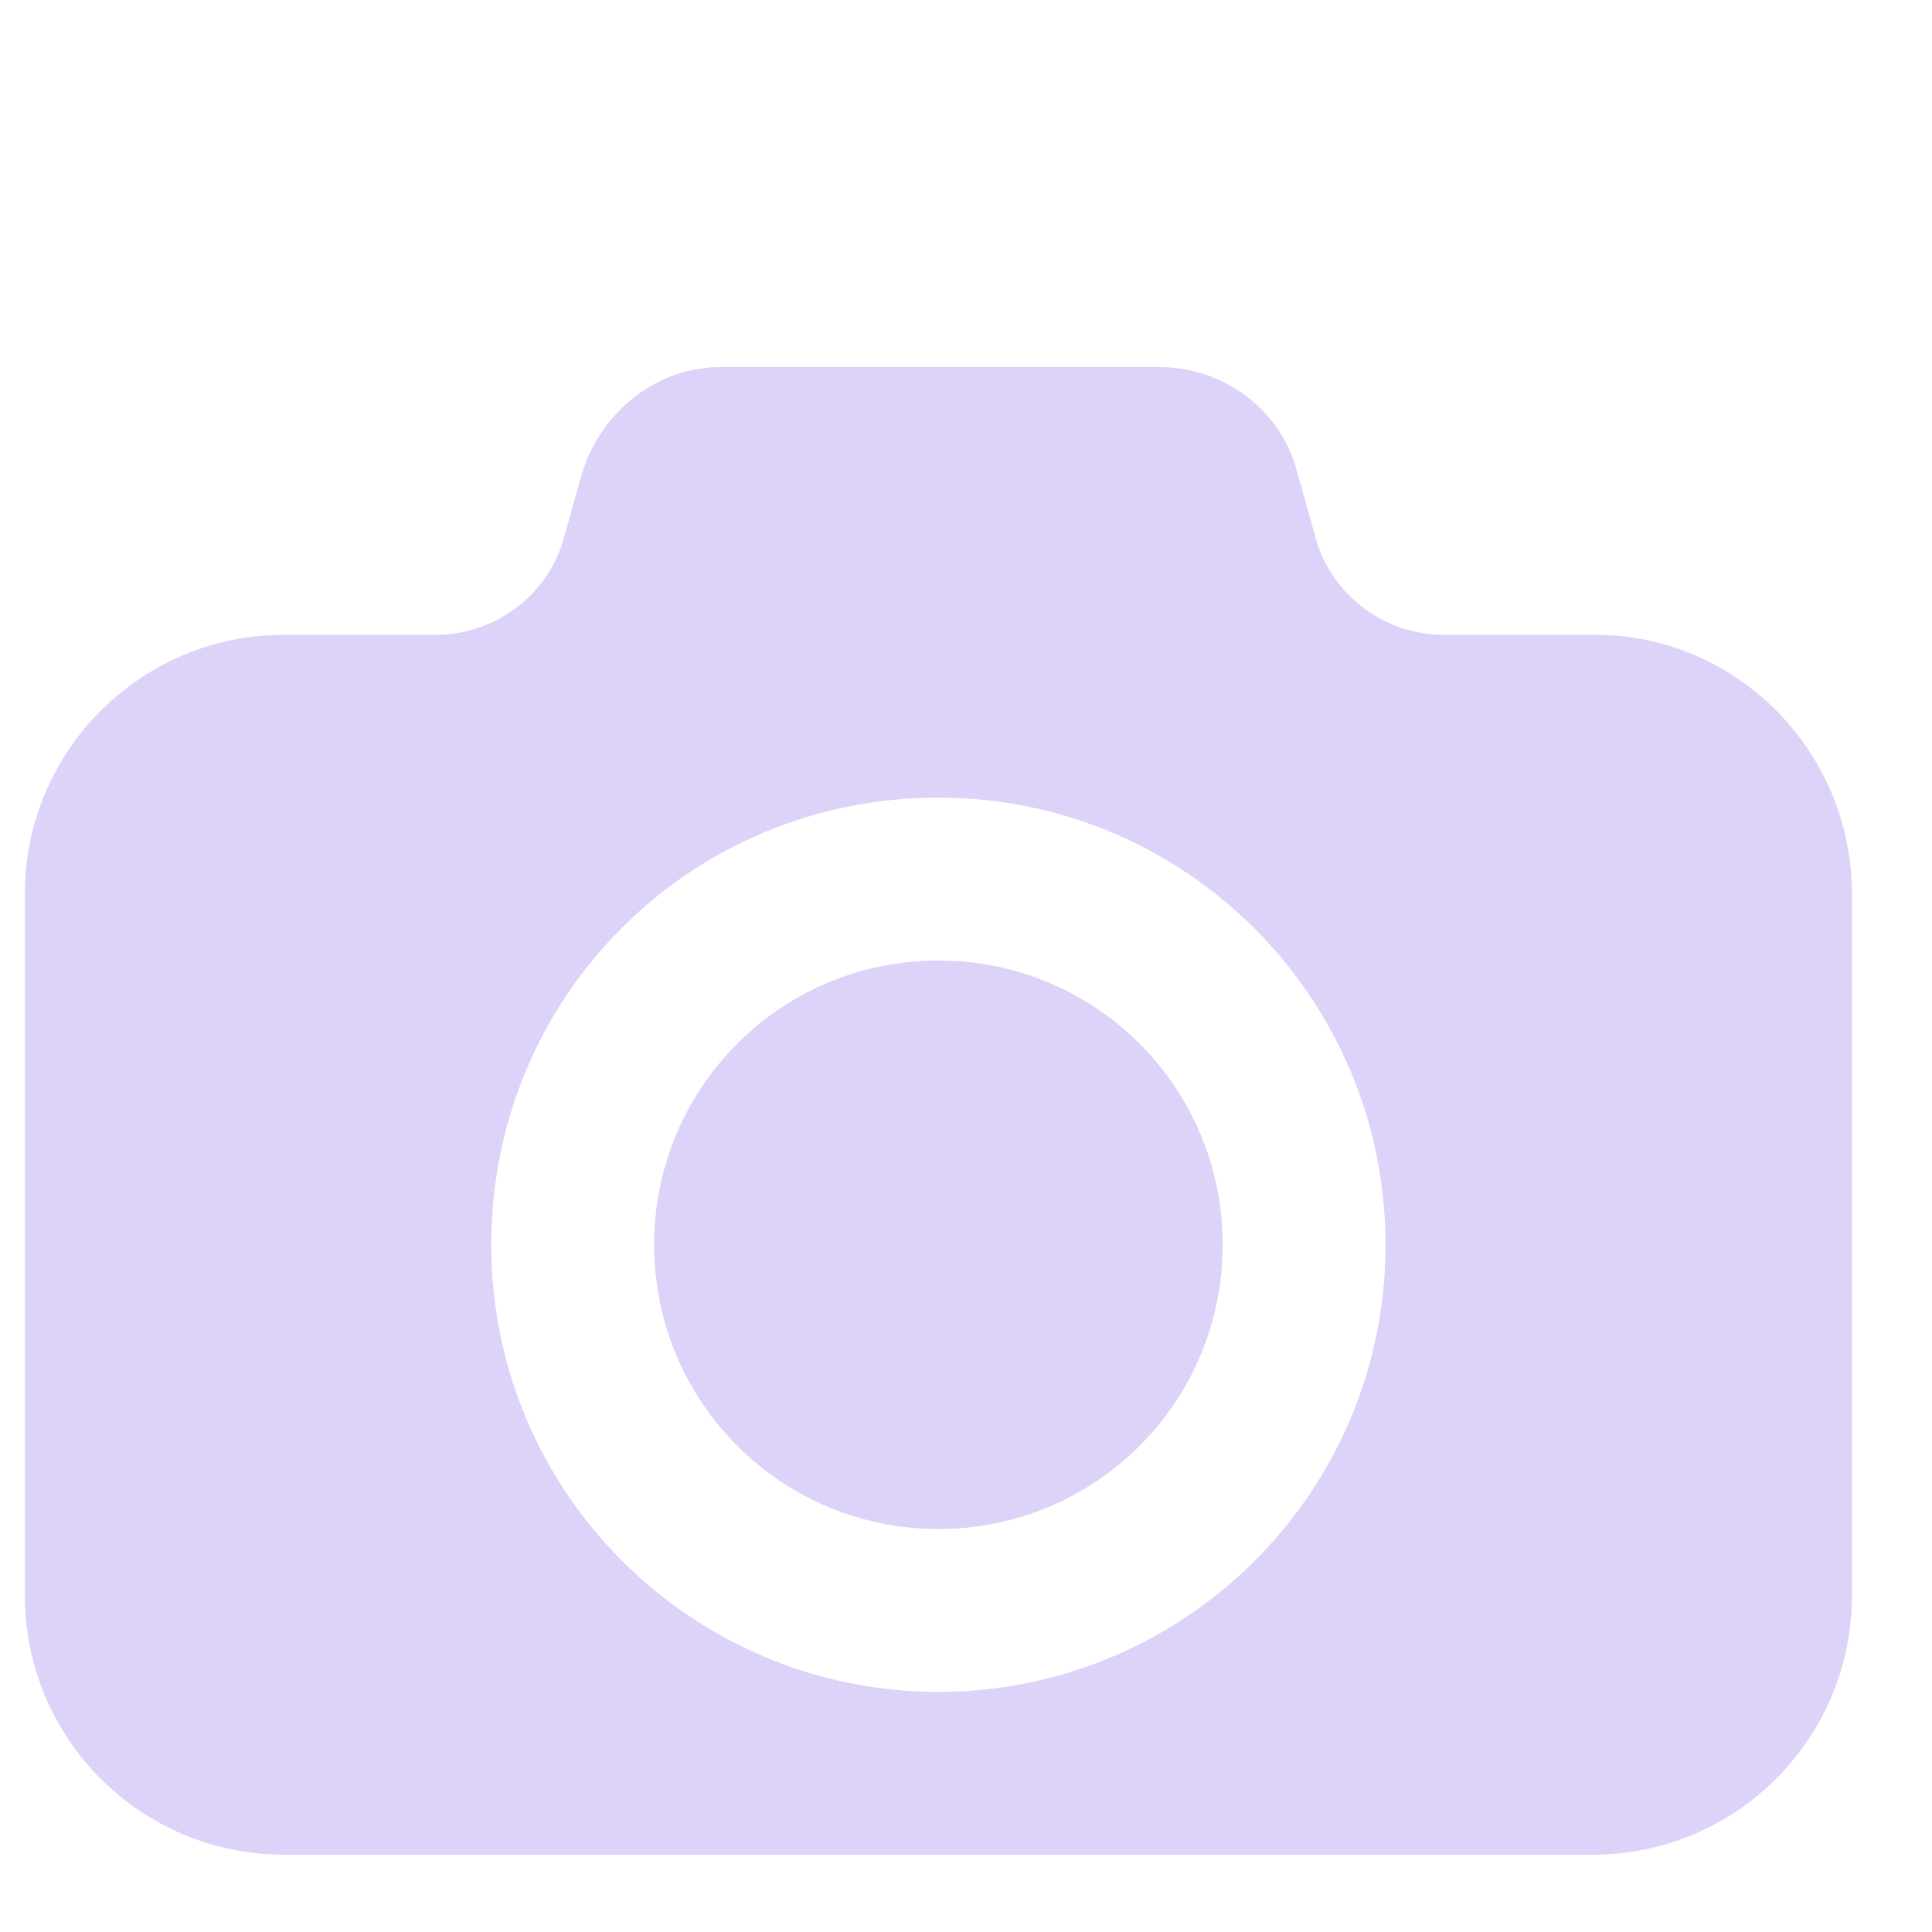 <?xml version="1.0" encoding="utf-8"?>
<!-- Generator: Adobe Illustrator 24.2.0, SVG Export Plug-In . SVG Version: 6.00 Build 0)  -->
<svg version="1.1" id="Livello_1" xmlns="http://www.w3.org/2000/svg" xmlns:xlink="http://www.w3.org/1999/xlink" x="0px" y="0px"
	 viewBox="0 0 70 70" style="enable-background:new 0 0 70 70;" xml:space="preserve">
<style type="text/css">
	.st0{fill:#DDD3F8;}
</style>
<path class="st0" d="M44.3,45.1c0,5.7-4.6,10.3-10.3,10.3s-10.3-4.6-10.3-10.3S28.3,34.8,34,34.8S44.3,39.4,44.3,45.1z M67.1,32.4
	v25.4c0,5.2-4.2,9.4-9.4,9.4l0,0H10.3c-5.2,0-9.4-4.2-9.4-9.4l0,0V32.4c0-5.2,4.2-9.4,9.4-9.4l0,0h5.5c2.1,0,4-1.4,4.6-3.4l0.7-2.5
	c0.7-2.2,2.7-3.8,5-3.8H42c2.3,0,4.4,1.5,5,3.8l0.7,2.5c0.6,2,2.5,3.4,4.6,3.4h5.5C62.9,23,67.1,27.2,67.1,32.4z M50.2,45.1
	c0-8.9-7.2-16.2-16.2-16.2s-16.2,7.2-16.2,16.2S25.1,61.3,34,61.3S50.2,54.1,50.2,45.1z"/>
</svg>
